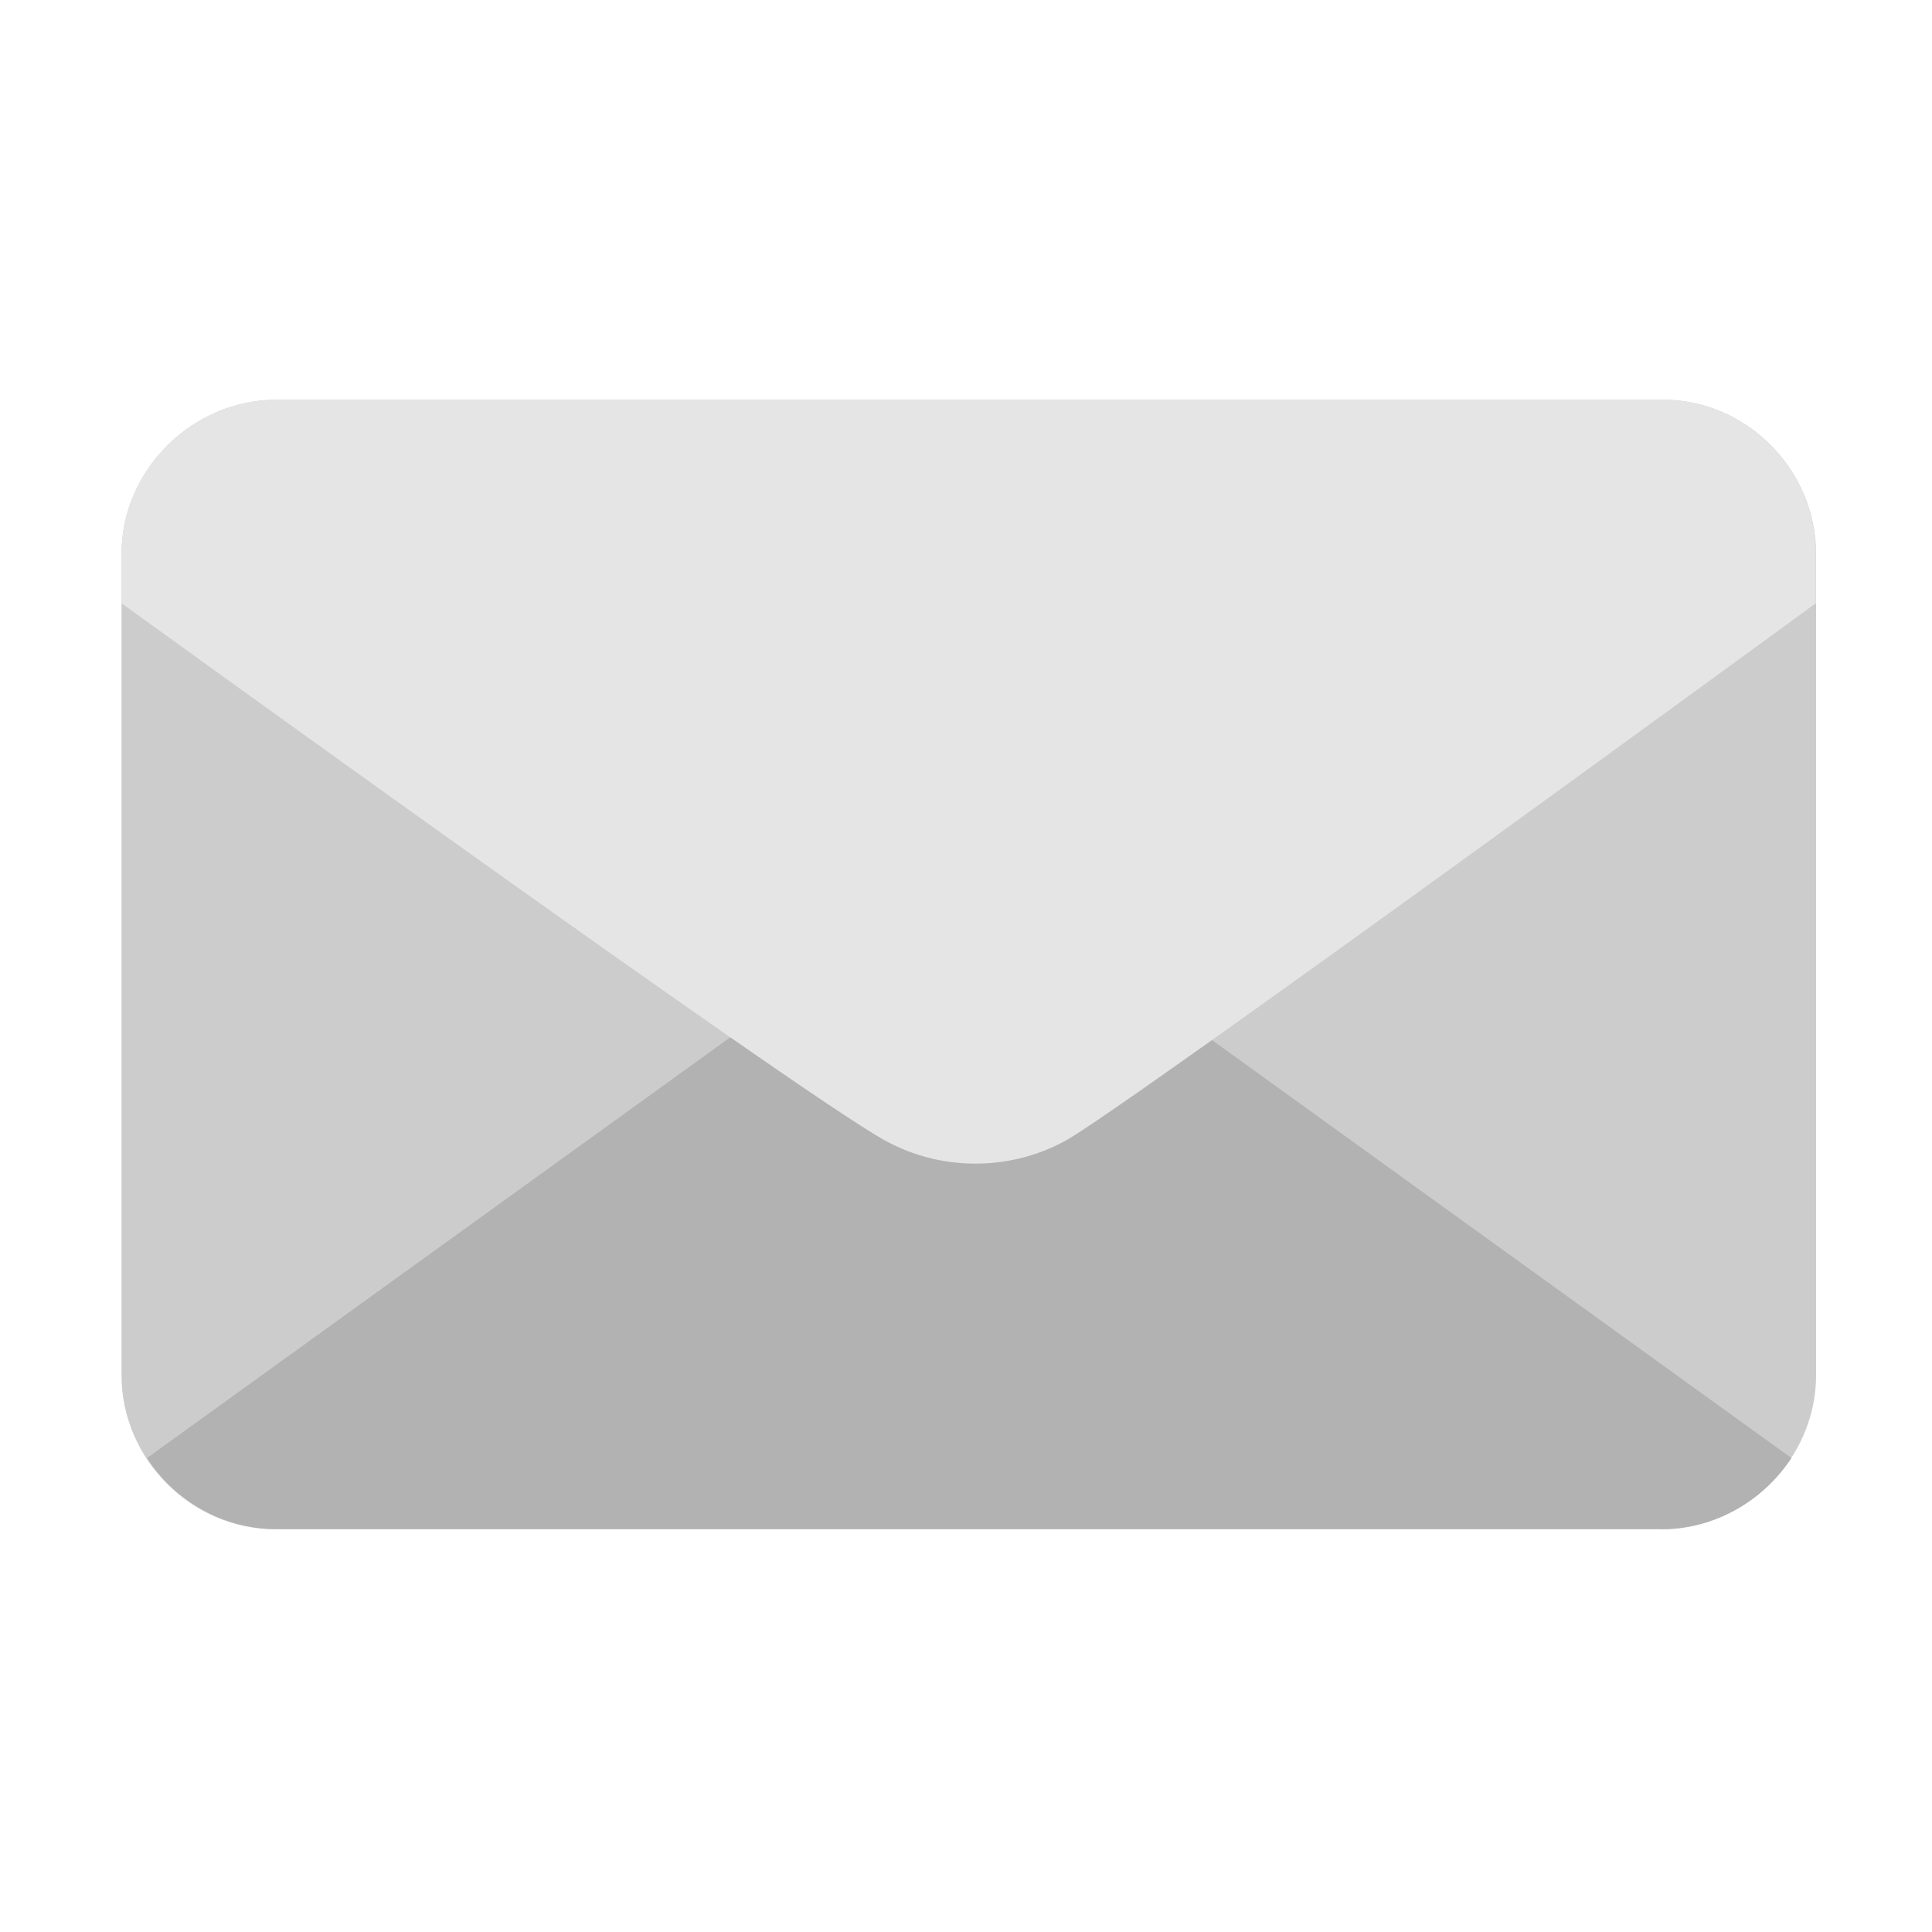 <?xml version="1.0" encoding="utf-8"?>
<!-- Generator: Adobe Illustrator 18.1.1, SVG Export Plug-In . SVG Version: 6.00 Build 0)  -->
<svg version="1.1" id="レイヤー_1" xmlns="http://www.w3.org/2000/svg" xmlns:xlink="http://www.w3.org/1999/xlink" x="0px"
	 y="0px" viewBox="-29.1 145.3 900 900" enable-background="new -29.1 145.3 900 900" xml:space="preserve">
<path fill="#CCCCCC" d="M744.9,857.7H99.3c-39.4,0-71.8-32.8-71.8-71.8V403.3c0-38.9,32.8-71.8,72.4-71.8h645.7
	c39,0,71.3,32.8,71.3,71.8V786c0,38.9-32.8,71.8-72.4,71.8h0.4V857.7z"/>
<path fill="#B2B2B2" d="M805.4,824.5L472,584c-33.5-22.9-65.4-23.2-99.2,0L39.4,824.5c12.8,19.8,35.1,33.1,60.2,33.1h645.2
	C769.9,857.7,792.4,844.3,805.4,824.5z"/>
<path fill="#E5E5E5" d="M745.5,331.5H99.9c-39.4,0-72.4,32.8-72.4,71.8v23c0,0,314,227.3,355.7,250.3c26.7,14.7,58.9,14,84.2,0
	c29.7-16.6,349.4-250.3,349.4-250.3v-23C816.8,364.3,784.5,331.5,745.5,331.5z"/>
</svg>
